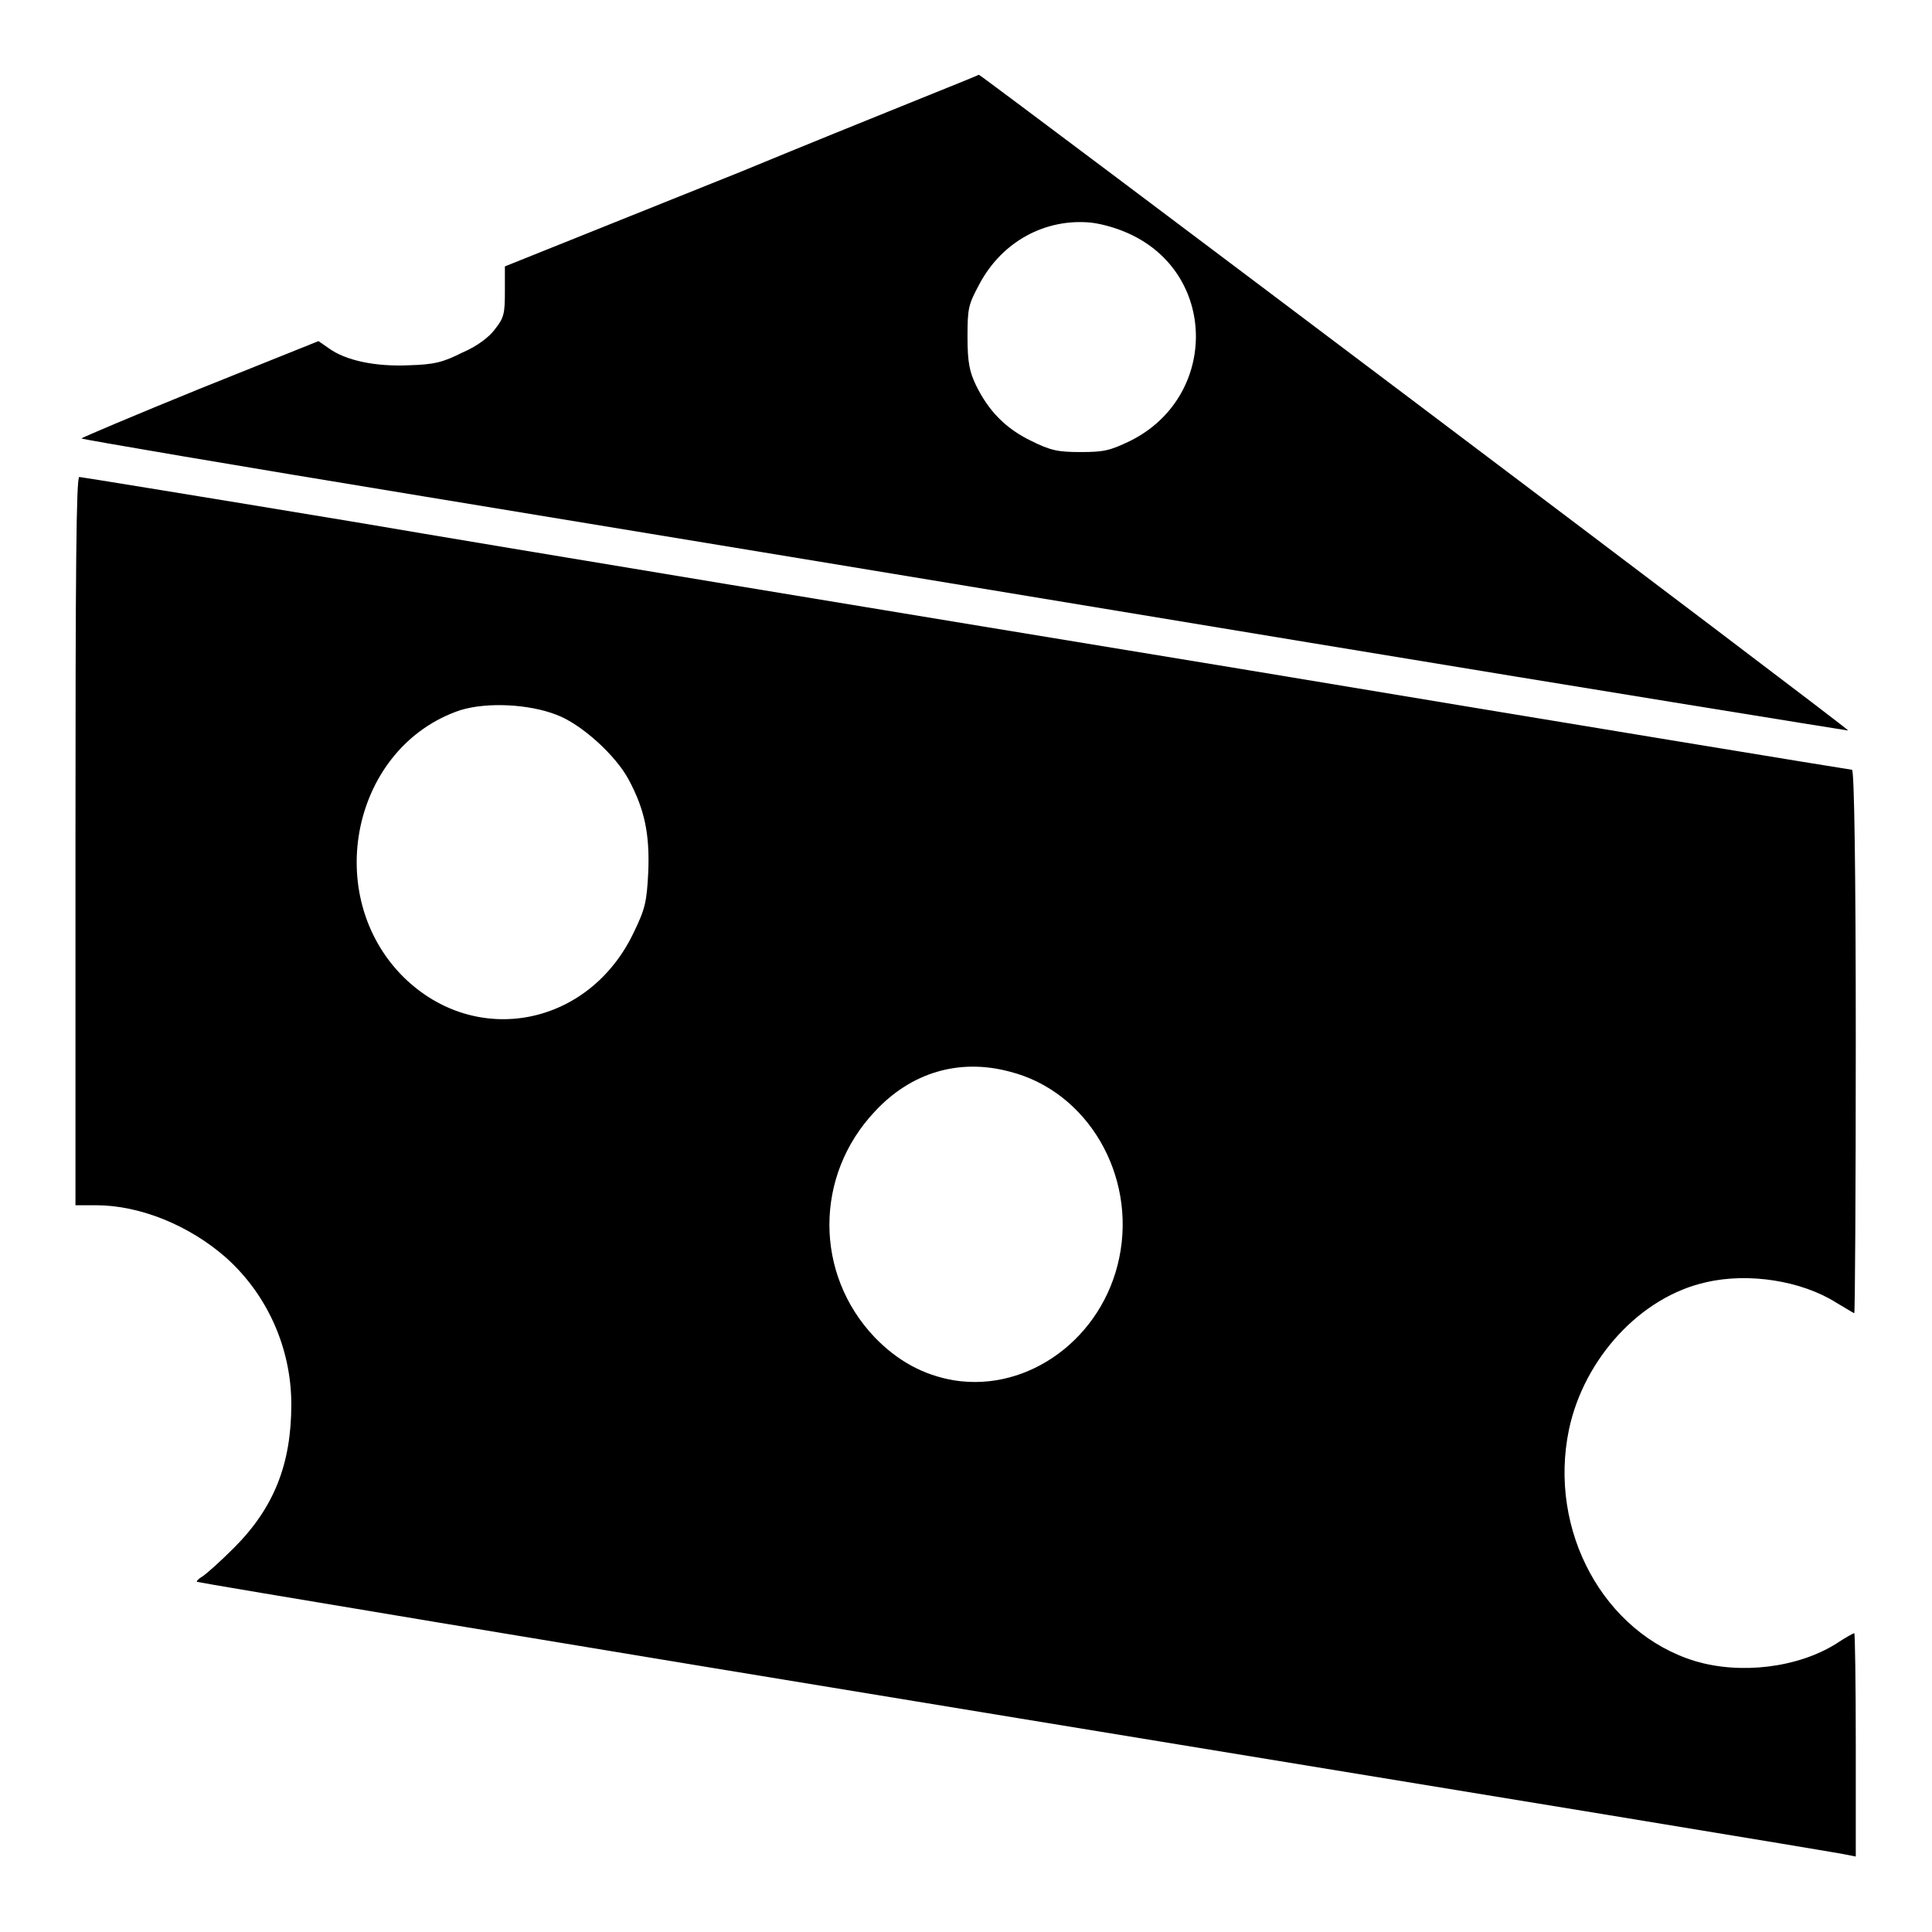 <?xml version="1.0" encoding="utf-8"?>
<!-- Svg Vector Icons : http://www.onlinewebfonts.com/icon -->
<!DOCTYPE svg PUBLIC "-//W3C//DTD SVG 1.1//EN" "http://www.w3.org/Graphics/SVG/1.1/DTD/svg11.dtd">
<svg version="1.1" xmlns="http://www.w3.org/2000/svg" xmlns:xlink="http://www.w3.org/1999/xlink" x="0px" y="0px" viewBox="0 0 256 256" enable-background="new 0 0 256 256" xml:space="preserve">
<g><g><g><path fill="#000000" d="M98.3,22.7L66.9,35.3v3.3c0,2.9-0.1,3.5-1.3,5c-0.7,1-2.4,2.3-4.3,3.1c-2.6,1.3-3.7,1.6-7.1,1.7c-4.4,0.2-8.4-0.6-10.7-2.3l-1.3-0.9l-15.7,6.3c-8.6,3.5-15.7,6.5-15.7,6.6c0,0.1,20.5,3.6,45.5,7.7c25,4.1,77.6,12.8,116.9,19.3c39.3,6.5,71.6,11.7,71.7,11.7c0.3-0.1-114.5-86.6-115.2-86.9C129.7,10,115.5,15.6,98.3,22.7z M150.1,31.2c11.3,5.6,11.1,21.5-0.3,27.2c-2.7,1.3-3.5,1.5-6.6,1.5c-3,0-4-0.2-6.6-1.5c-3.3-1.6-5.6-3.9-7.3-7.4c-0.8-1.7-1.1-2.9-1.1-6.3c0-3.9,0.1-4.3,1.6-7.1c3-5.6,8.7-8.7,14.8-8.1C146.2,29.7,148.3,30.3,150.1,31.2z"/><path fill="#000000" d="M10,111.5v48.2h2.7c5.9,0,12.4,2.7,17.2,6.9c5.5,4.9,8.7,12,8.7,19.5c0,7.9-2.3,13.7-7.6,19c-1.8,1.8-3.7,3.5-4.2,3.8c-0.5,0.3-0.8,0.6-0.7,0.7c0.1,0.1,49.2,8.3,109,18.1c59.8,9.8,109.2,17.9,109.8,18.1l1,0.2v-14.8c0-8.2-0.1-14.8-0.2-14.8c-0.1,0-1.2,0.6-2.4,1.4c-5.1,3.2-12.7,4.1-18.7,2.3c-12.1-3.7-19.5-17.3-16.7-30.7c2-9.4,9.5-17.6,18.2-19.5c5.6-1.3,12.6-0.2,17.2,2.7c1.2,0.7,2.3,1.4,2.4,1.4c0.1,0,0.2-16.2,0.2-36c0-22.6-0.2-36-0.5-36c-0.2,0-36.8-6-81.2-13.4c-44.4-7.3-97.1-16-117-19.4c-19.9-3.3-36.5-6-36.7-6C10.1,63.4,10,75.5,10,111.5z M73.7,94.7c3.3,1.2,7.9,5.4,9.6,8.6c2.1,3.9,2.8,7.2,2.6,12.2c-0.2,4-0.4,4.9-1.9,8c-5.9,12.5-20.9,15.4-30.5,6c-11-10.9-6.8-30.6,7.5-35.4C64.6,93,70.1,93.3,73.7,94.7z M133.8,142c10.3,2.6,16.8,13.7,14.5,24.7c-2.2,10.6-12,17.8-21.9,16.2c-4.1-0.7-7.5-2.6-10.5-5.7c-8-8.4-8-21.4,0-29.9C120.7,142.1,127.1,140.2,133.8,142z"/></g></g></g>
</svg>